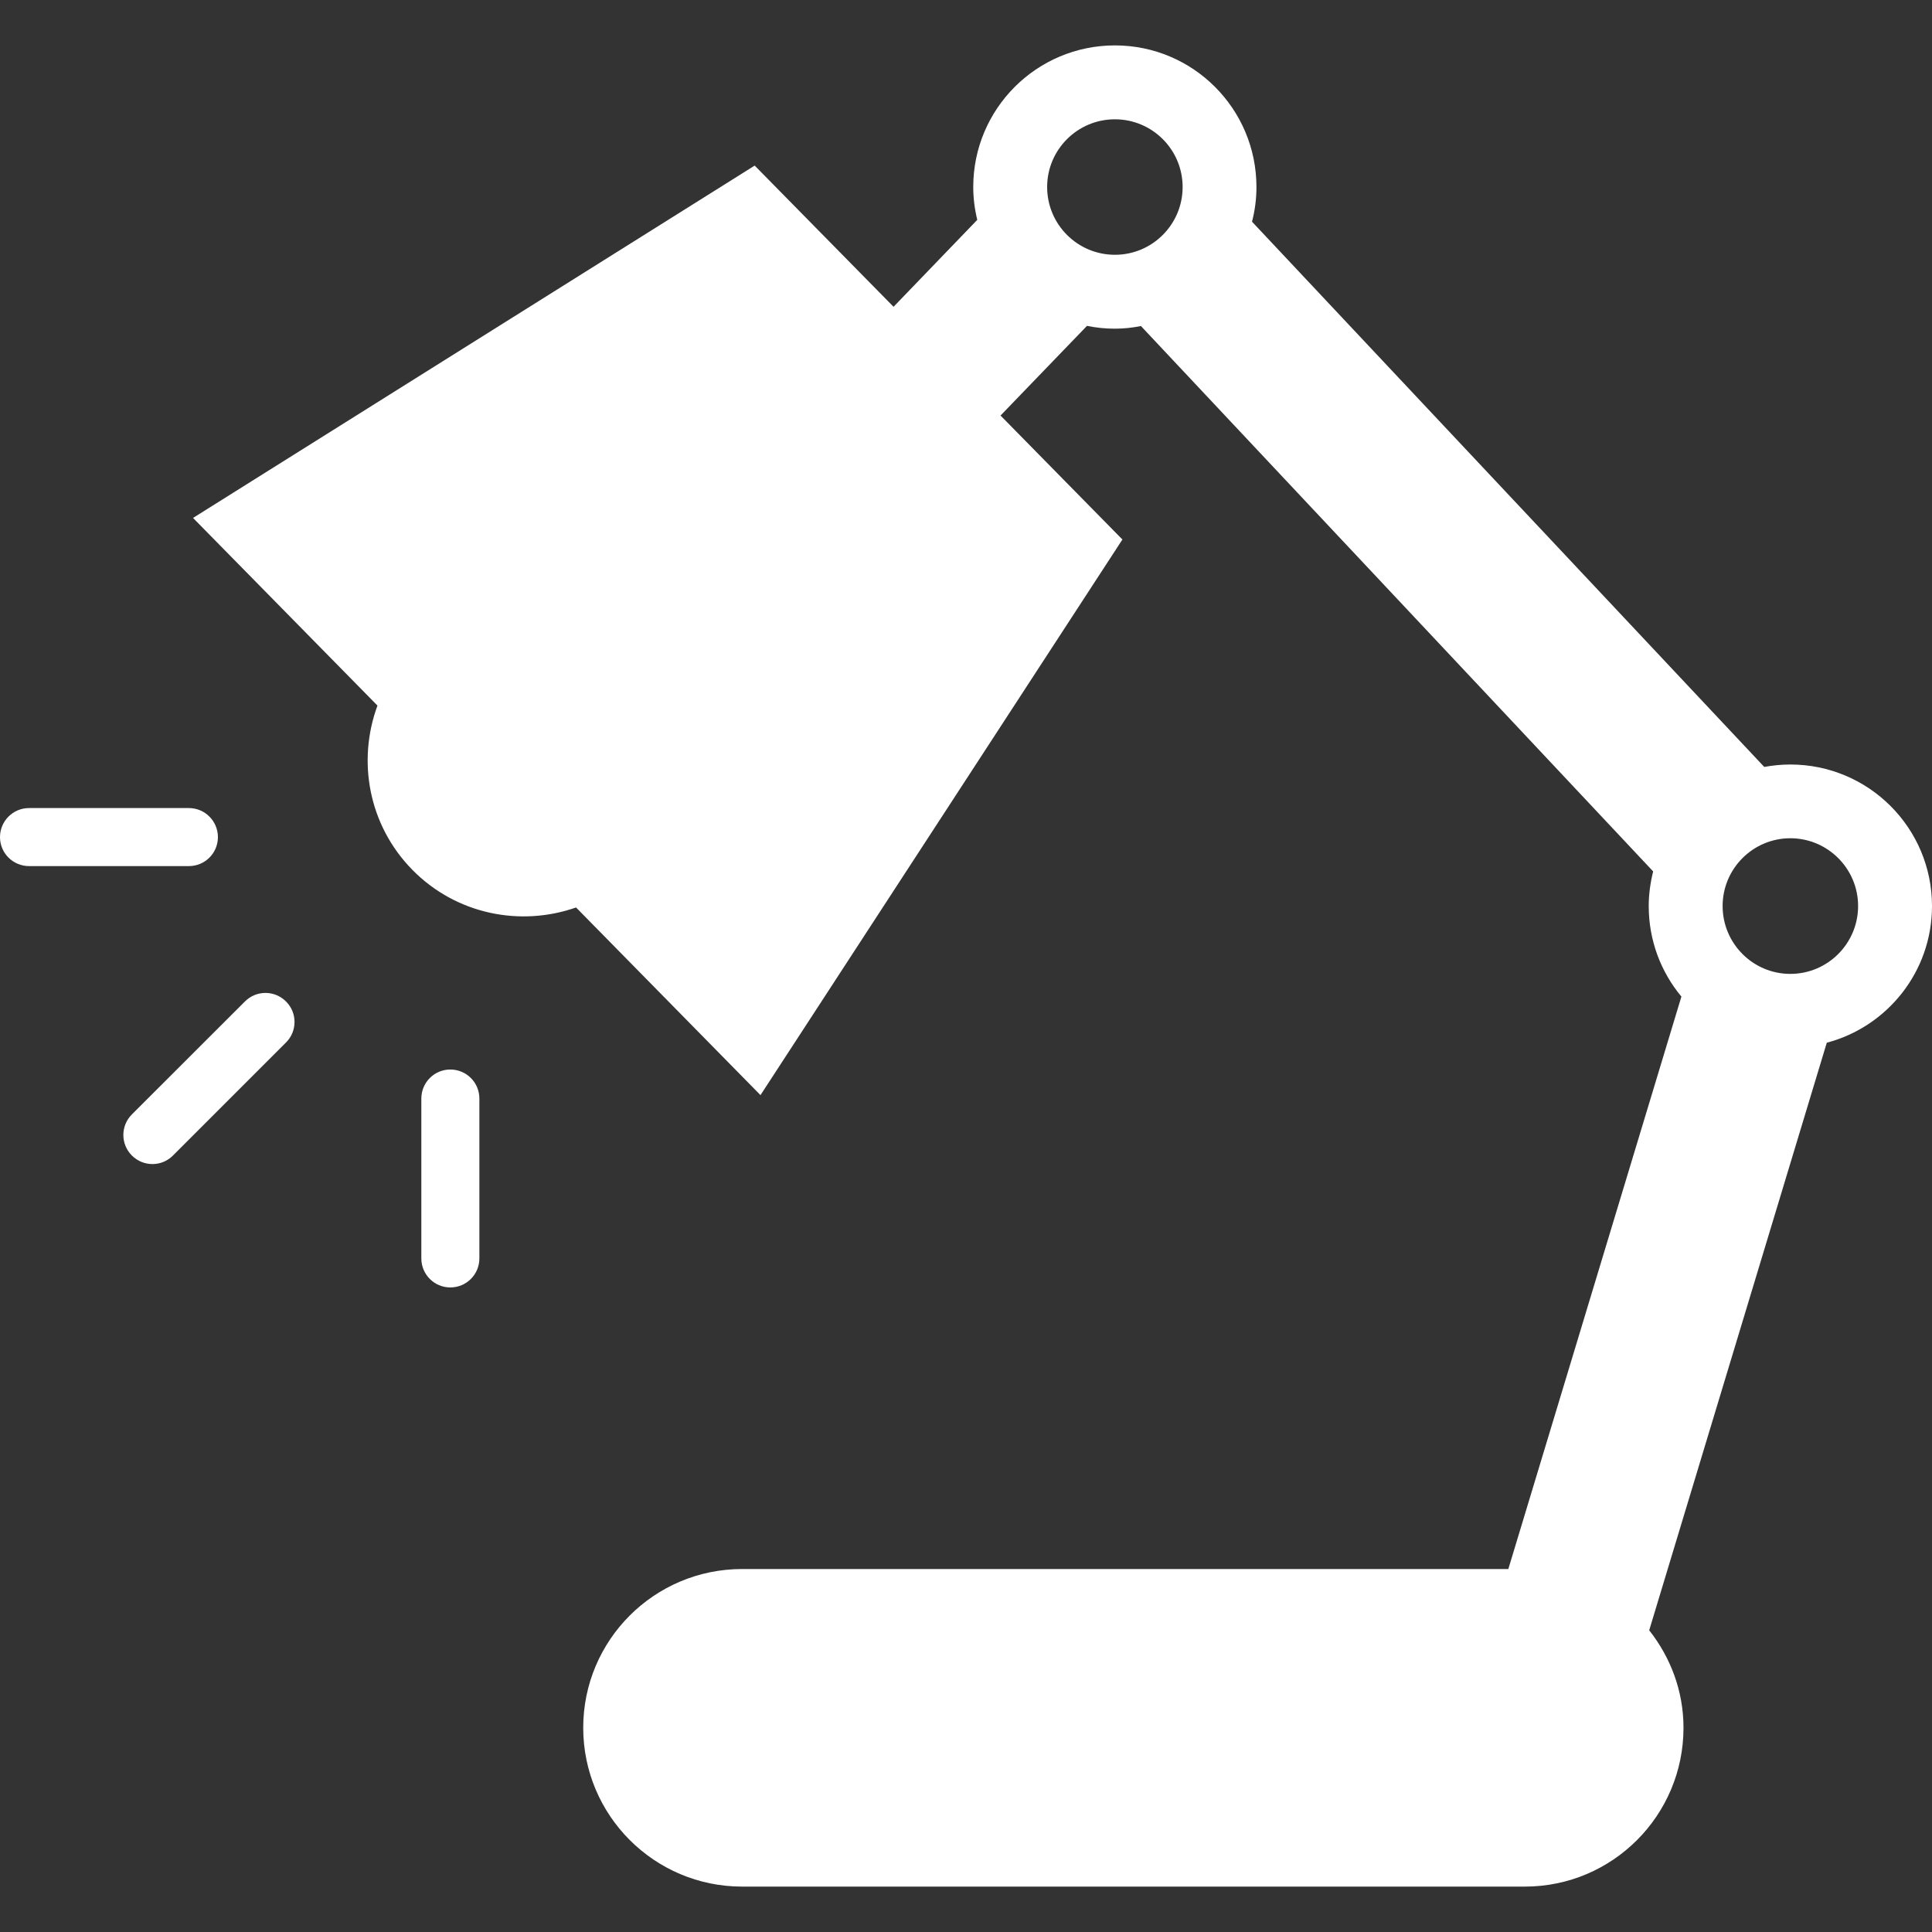 <svg width="24" height="24" viewBox="0 0 24 24" fill="none" xmlns="http://www.w3.org/2000/svg">
<rect x="0" y="0" width="24" height="24" fill="#333333" stroke="none"/>
<g clip-path="url(#clip0_2063_10)">
<path d="M22.24 9.497C22.129 9.497 22.022 9.508 21.916 9.527L15.553 2.754C15.589 2.615 15.608 2.473 15.608 2.323C15.608 1.352 14.821 0.564 13.85 0.564C12.878 0.564 12.09 1.352 12.09 2.323C12.09 2.463 12.108 2.6 12.14 2.731L11.1 3.811L9.375 2.057L2.398 6.434L4.689 8.765C4.436 9.451 4.576 10.249 5.122 10.805C5.669 11.361 6.466 11.515 7.156 11.273L9.447 13.604L13.943 6.702L12.429 5.162L13.503 4.048C13.615 4.071 13.731 4.083 13.85 4.083C13.96 4.083 14.069 4.071 14.173 4.05L20.536 10.825C20.502 10.963 20.481 11.107 20.481 11.255C20.481 11.683 20.633 12.075 20.887 12.38L18.737 19.491H9.219C8.129 19.491 7.245 20.373 7.245 21.463C7.245 22.552 8.129 23.436 9.219 23.436H18.942C20.031 23.436 20.913 22.552 20.913 21.463C20.913 21.003 20.75 20.586 20.487 20.252L22.693 12.953C23.445 12.754 24 12.07 24 11.255C24 10.284 23.212 9.497 22.24 9.497ZM13.85 3.165C13.385 3.165 13.008 2.788 13.008 2.323C13.008 1.859 13.385 1.482 13.85 1.482C14.314 1.482 14.691 1.859 14.691 2.323C14.691 2.788 14.314 3.165 13.85 3.165ZM22.24 12.098C21.776 12.098 21.399 11.72 21.399 11.255C21.399 10.791 21.776 10.413 22.24 10.413C22.705 10.413 23.082 10.791 23.082 11.255C23.082 11.72 22.705 12.098 22.24 12.098Z" fill="white"/>
<path d="M5.594 13.286C5.395 13.286 5.234 13.447 5.234 13.647V15.632C5.234 15.832 5.395 15.993 5.594 15.993C5.794 15.993 5.955 15.832 5.955 15.632V13.647C5.955 13.447 5.794 13.286 5.594 13.286Z" fill="white"/>
<path d="M2.707 10.399C2.707 10.2 2.546 10.038 2.346 10.038H0.361C0.161 10.038 0 10.2 0 10.399C0 10.598 0.161 10.759 0.362 10.759H2.346C2.546 10.759 2.707 10.598 2.707 10.399Z" fill="white"/>
<path d="M3.042 12.441L1.639 13.843C1.497 13.984 1.497 14.213 1.638 14.354C1.78 14.496 2.008 14.496 2.149 14.354L3.553 12.95C3.694 12.809 3.694 12.581 3.553 12.441C3.412 12.299 3.184 12.299 3.042 12.441Z" fill="white"/>
</g>
<defs>
<clipPath id="clip0_2063_10">
<rect width="24" height="24" fill="white"/>
</clipPath>
</defs>
</svg>
